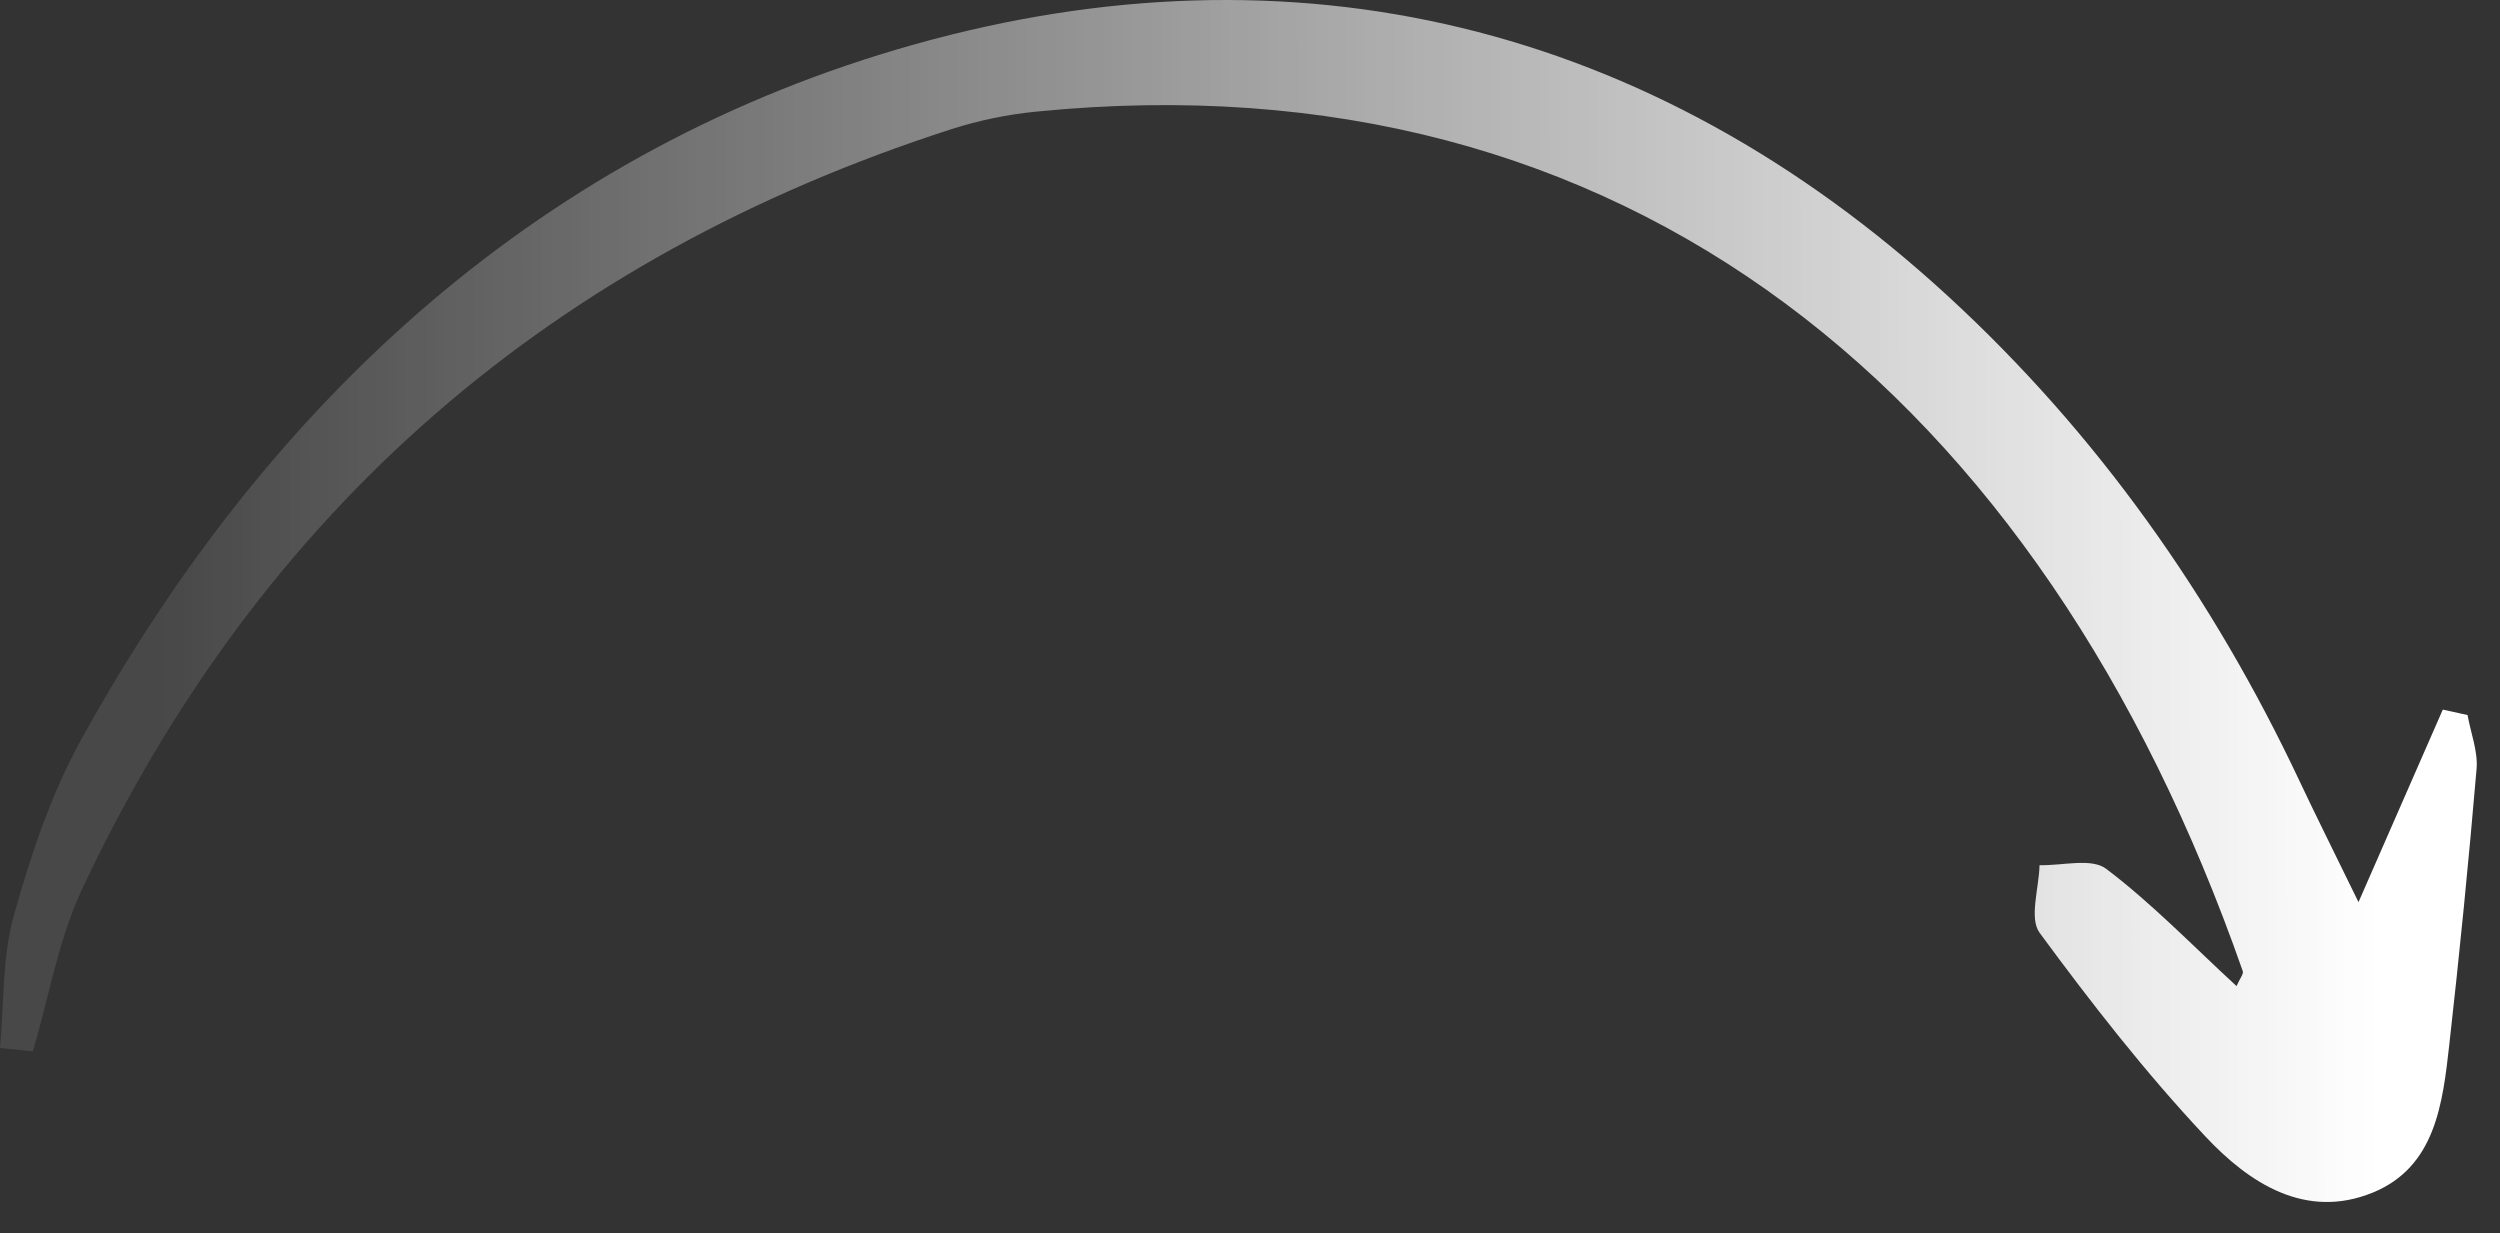 <svg width="75" height="37" viewBox="0 0 75 37" fill="none" xmlns="http://www.w3.org/2000/svg">
<rect x="0" y="0" width="75" height="37" fill="#333333" stroke="none"/>
<path d="M0 31.44C0.123 30.114 0.062 28.735 0.413 27.474C0.917 25.664 1.529 23.833 2.43 22.198C8.072 11.956 16.347 4.434 27.457 1.325C38.795 -1.846 49.507 0.676 58.437 8.882C62.908 12.992 66.387 17.911 68.991 23.442C69.462 24.442 69.958 25.429 70.755 27.064L73.284 21.288L74.026 21.451C74.123 21.991 74.342 22.541 74.297 23.069C74.062 25.828 73.789 28.584 73.479 31.336C73.281 33.106 73.063 35.008 71.185 35.777C69.165 36.604 67.469 35.487 66.165 34.097C64.37 32.186 62.745 30.101 61.189 27.985C60.868 27.548 61.171 26.643 61.186 25.955C61.865 25.975 62.741 25.729 63.186 26.065C64.568 27.111 65.786 28.378 67.096 29.583C67.193 29.36 67.313 29.22 67.283 29.134C61.243 11.864 48.793 1.584 31.083 3.349C30.214 3.435 29.357 3.613 28.526 3.88C16.63 7.721 7.844 15.231 2.467 26.664C1.753 28.183 1.469 29.908 0.987 31.539L0 31.44Z" fill="url(#paint0_linear_17480_5321)"/>
<defs>
<linearGradient id="paint0_linear_17480_5321" x1="-2.354" y1="31.173" x2="71.358" y2="31.114" gradientUnits="userSpaceOnUse">
<stop offset="0.095" stop-color="white" stop-opacity="0.1"/>
<stop offset="1" stop-color="white"/>
</linearGradient>
</defs>
</svg>
